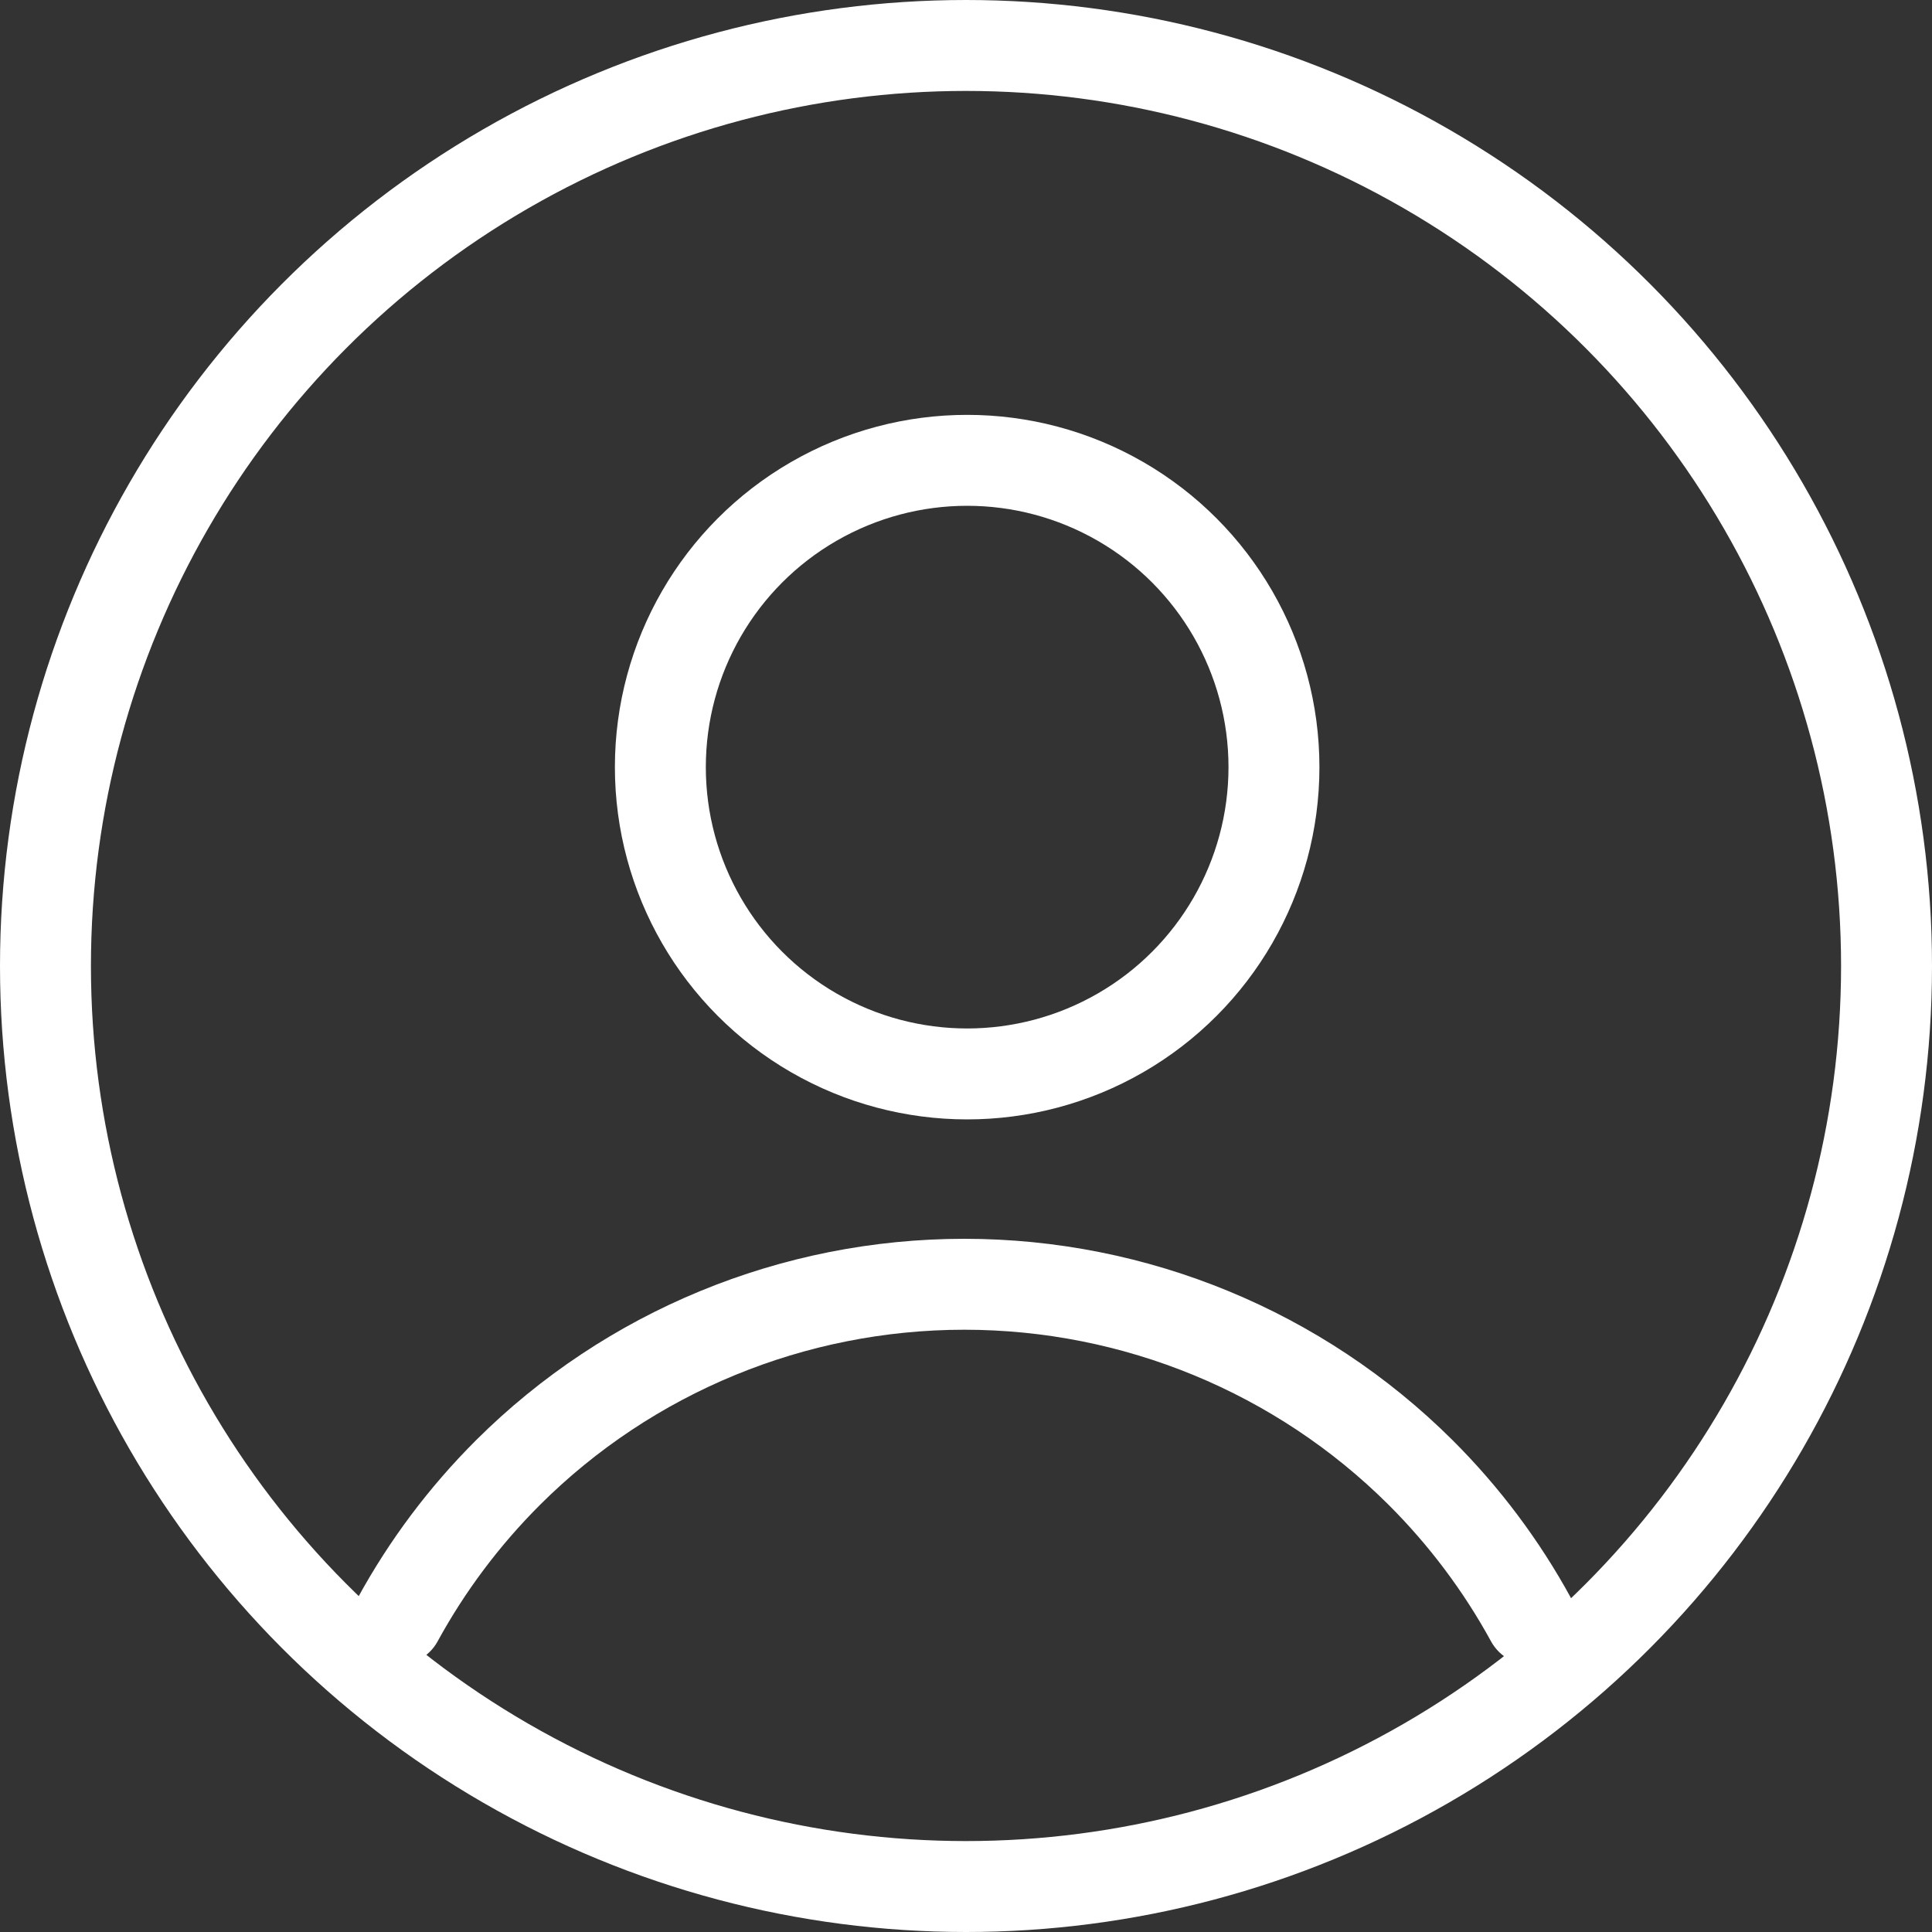 <?xml version="1.0" encoding="UTF-8"?> <svg xmlns="http://www.w3.org/2000/svg" width="15" height="15" viewBox="0 0 15 15" fill="none"><rect x="0" y="0" width="15" height="15" fill="#333333" stroke="none"/> <circle cx="7.509" cy="5.956" r="2.382" stroke="white" stroke-width="0.706"></circle> <path d="M11.886 12.574C11.658 12.157 11.37 11.772 11.028 11.431C10.088 10.496 8.815 9.971 7.487 9.971C6.159 9.971 4.885 10.496 3.946 11.431C3.604 11.772 3.316 12.157 3.088 12.574" stroke="white" stroke-width="0.706" stroke-linecap="round"></path> <circle cx="7.5" cy="7.5" r="7.147" stroke="white" stroke-width="0.706"></circle> </svg> 